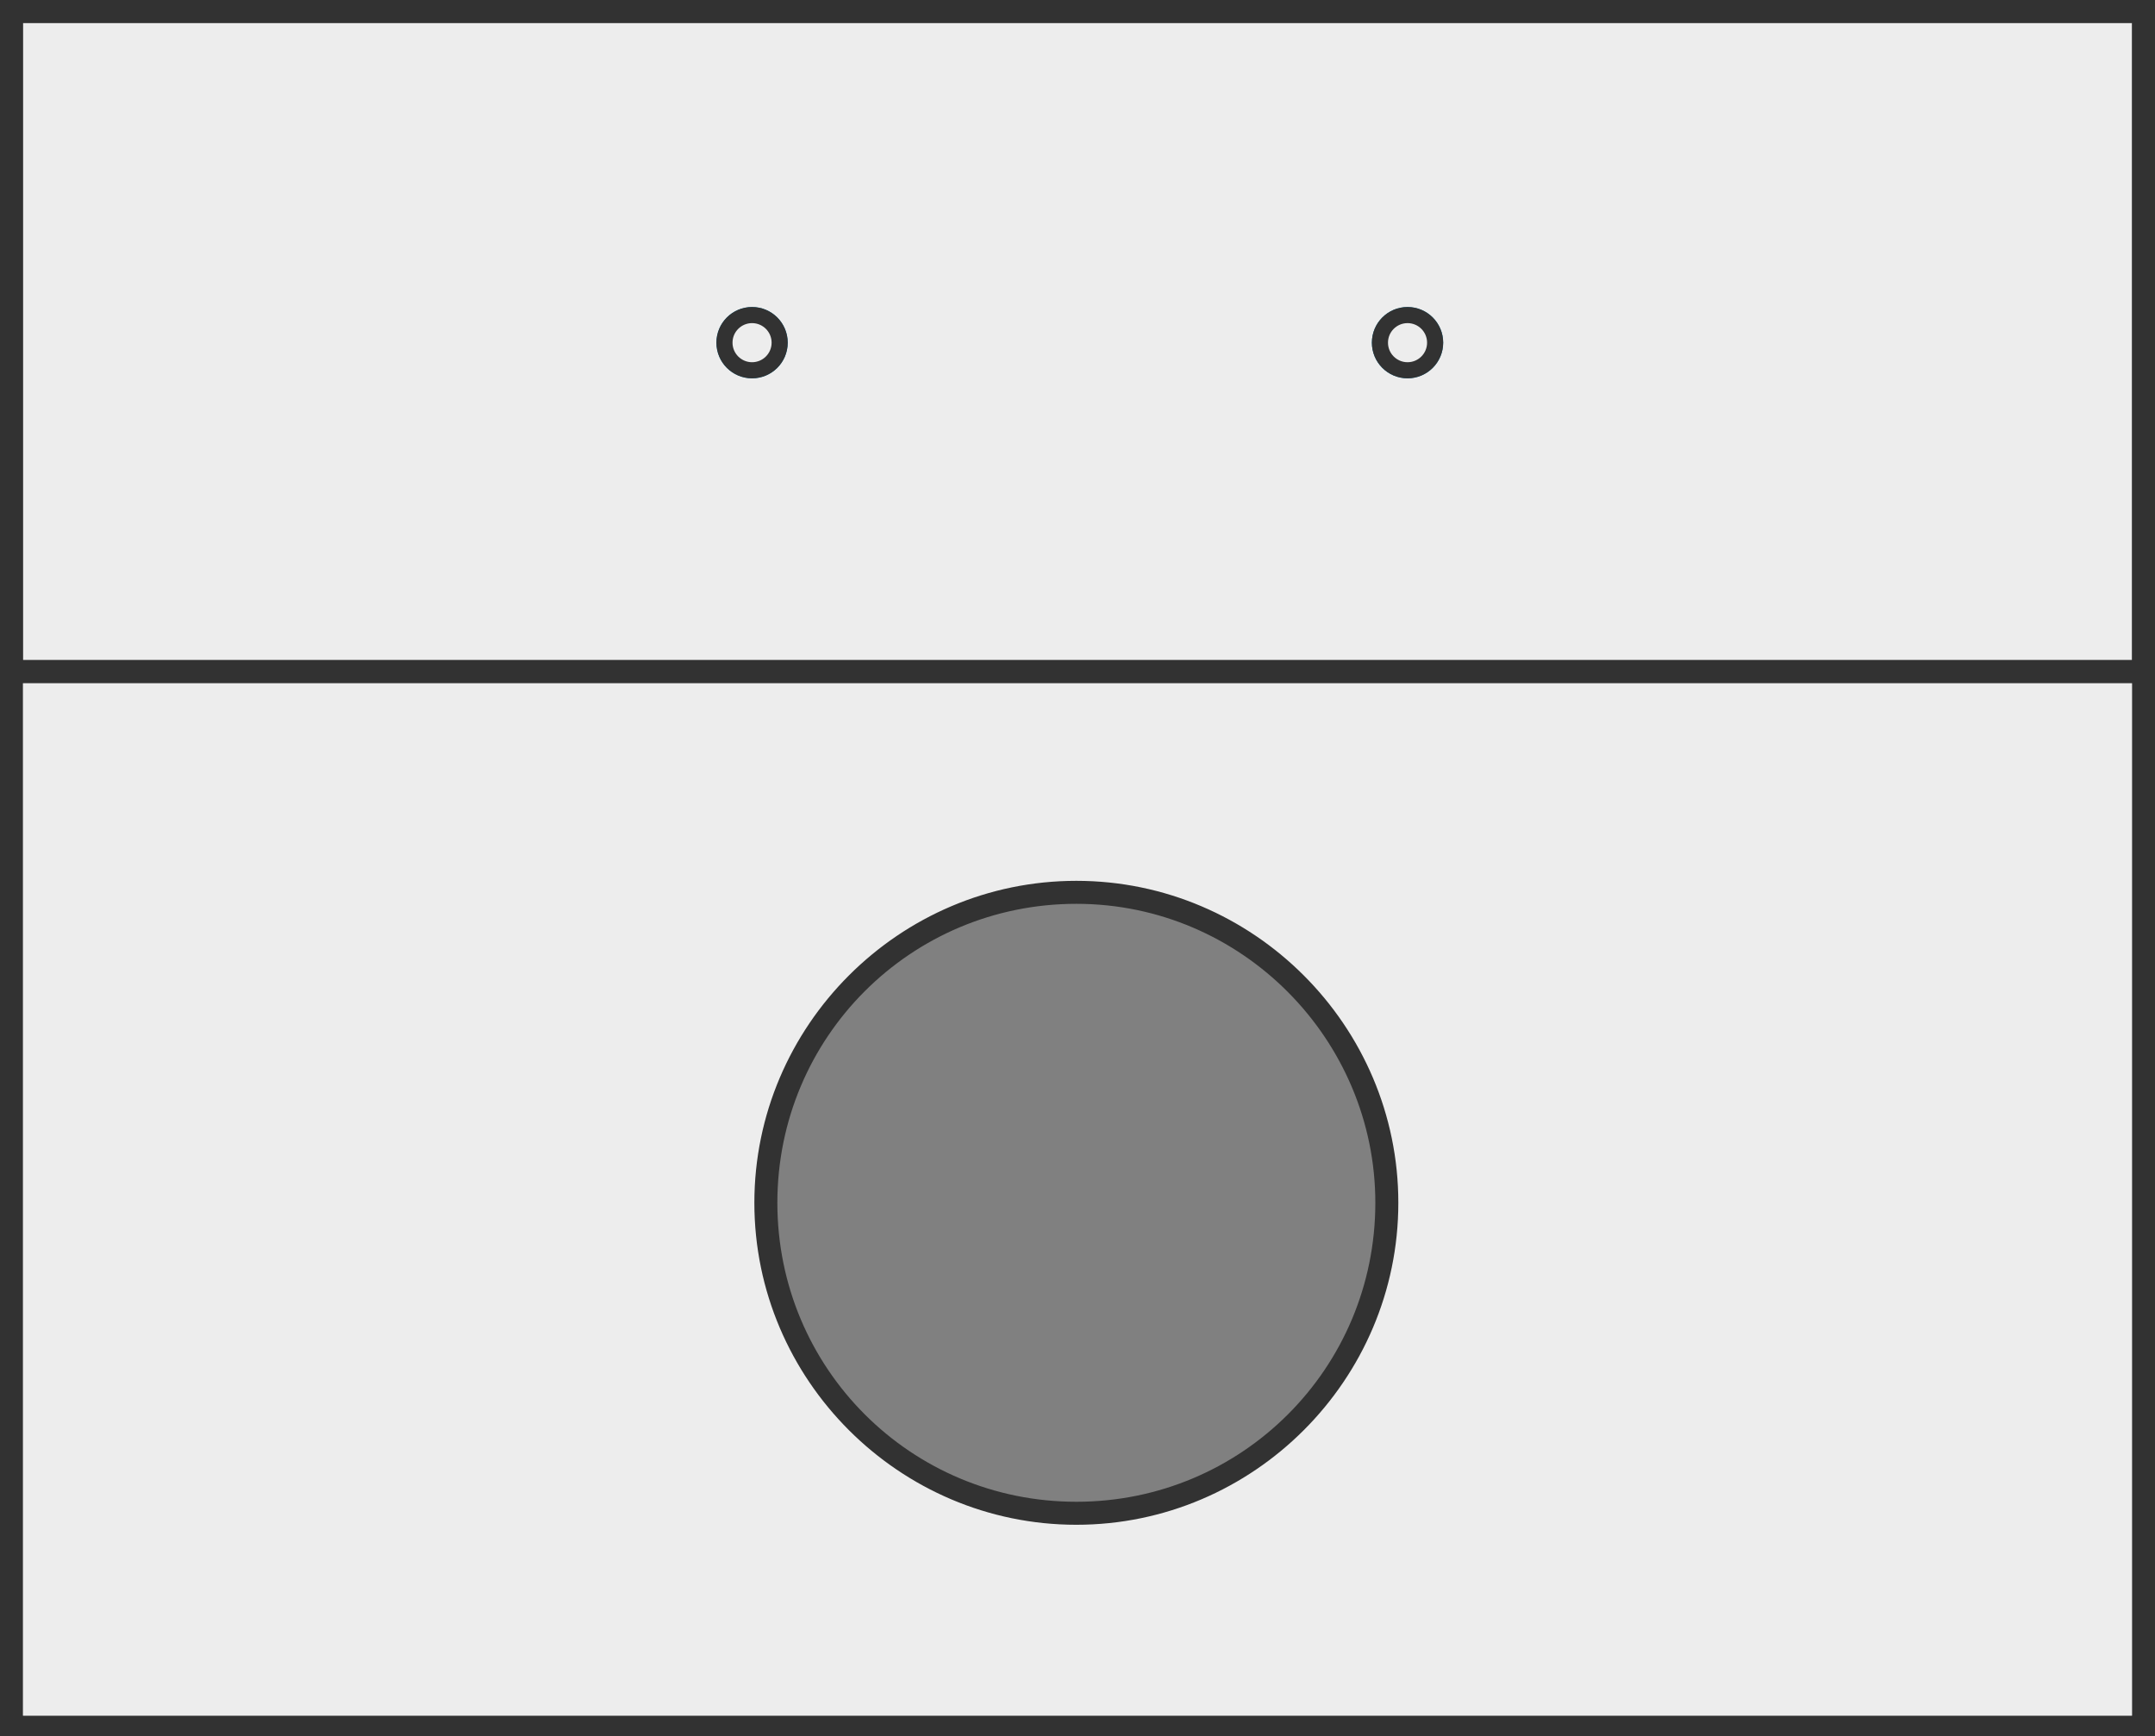 <?xml version="1.0" encoding="utf-8"?>
<!-- Generator: Adobe Illustrator 27.5.0, SVG Export Plug-In . SVG Version: 6.00 Build 0)  -->
<svg version="1.1" id="Layer_1" xmlns="http://www.w3.org/2000/svg" xmlns:xlink="http://www.w3.org/1999/xlink" x="0px" y="0px"
	 viewBox="0 0 93.7 75.5" style="enable-background:new 0 0 93.7 75.5;" xml:space="preserve">
<rect x="0" y="0" width="93.7" height="75.5" fill="#808080" stroke="none"/>
<style type="text/css">
	.st0{fill:#323232;}
	.st1{fill:#EDEDED;}
	.st2{fill:#D1DBE2;stroke:#006F9D;stroke-width:0.7;stroke-miterlimit:3.999;}
	.st3{fill:#EDEDED;stroke:#323232;stroke-width:0.7;stroke-miterlimit:10;}
</style>
<g>
	<path class="st0" d="M92.7,29.7v44.9H1V29.7H92.7 M93.7,28.7H0v46.9h93.7V28.7L93.7,28.7z"/>
</g>
<path class="st1" d="M1,29.7v44.9h91.7V29.7H1z M46.8,65.8c-7.4,0-13.5-6-13.5-13.5s6-13.5,13.5-13.5c7.4,0,13.5,6,13.5,13.5
	S54.3,65.8,46.8,65.8z"/>
<g>
	<path class="st0" d="M46.8,66.3c-7.7,0-14-6.3-14-14s6.3-14,14-14s14,6.3,14,14S54.5,66.3,46.8,66.3z M46.8,39.3
		c-7.2,0-13,5.8-13,13s5.8,13,13,13s13-5.8,13-13C59.8,45.2,54,39.3,46.8,39.3z"/>
</g>
<g>
	<rect x="1" y="1" class="st1" width="91.7" height="27.7"/>
	<g>
		<path class="st0" d="M92.7,1v27.7H1V1H92.7 M93.7,0H0v29.7h93.7V0L93.7,0z"/>
	</g>
</g>
<g>
	<circle class="st2" cx="32.7" cy="14.9" r="1.2"/>
	<circle class="st2" cx="61.2" cy="14.9" r="1.2"/>
</g>
<g>
	<circle class="st3" cx="32.7" cy="14.9" r="1.2"/>
	<circle class="st3" cx="61.2" cy="14.9" r="1.2"/>
</g>
</svg>
